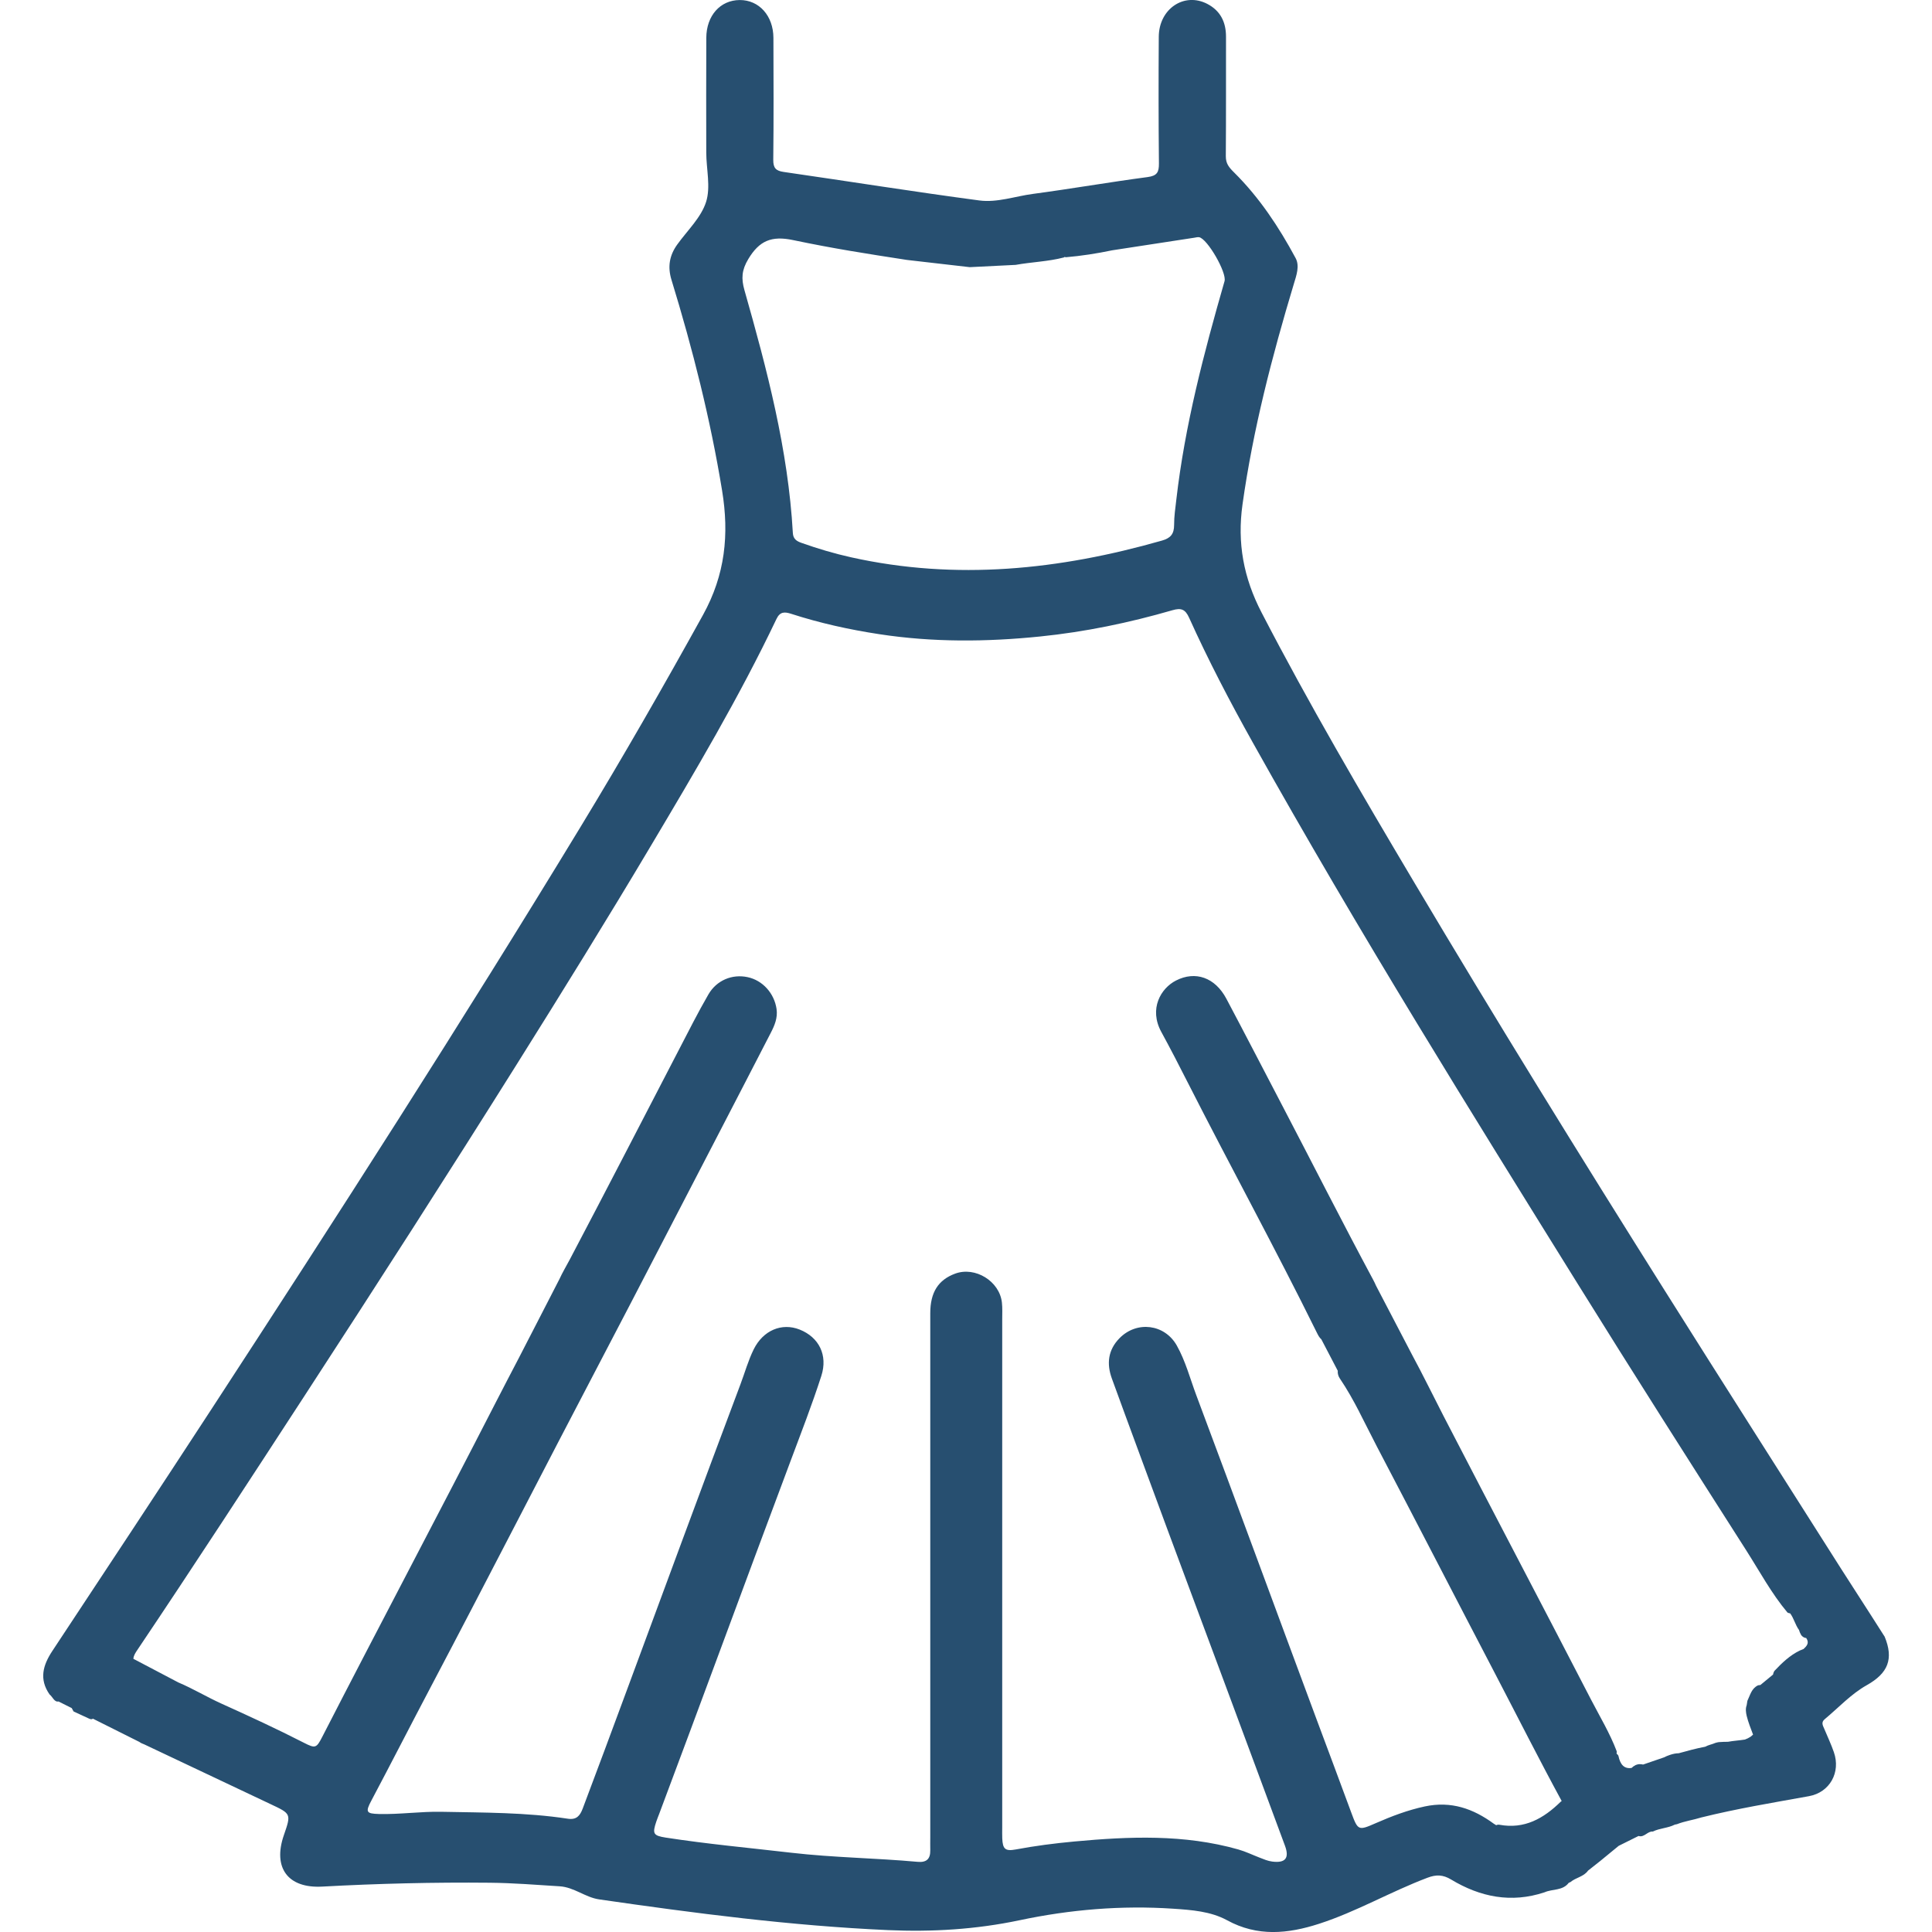 <?xml version="1.0" encoding="UTF-8"?>
<svg id="Capa_1" xmlns="http://www.w3.org/2000/svg" viewBox="0 0 500 500">
  <defs>
    <style>
      .cls-1 {
        fill: #274f70;
      }
    </style>
  </defs>
  <path class="cls-1" d="M487.7,423.5c-1.22-1.91-2.43-3.81-3.65-5.72-1.47-2.28-2.93-4.56-4.4-6.84-1.06-1.65-2.12-3.3-3.18-4.95-15.24-24.03-30.55-48.02-45.7-72.1-21.97-34.91-43.66-69.99-64.73-105.45-13.69-23.04-27.24-46.15-39.57-69.96-4.65-8.97-6.31-17.98-4.91-27.94,2.73-19.43,7.64-38.32,13.28-57.05.68-2.24,1.56-4.66.46-6.7-4.33-8.05-9.38-15.67-15.89-22.13-1.39-1.38-2.18-2.33-2.17-4.26.08-10.31.03-20.61.05-30.92,0-3.75-1.44-6.69-4.82-8.46-5.99-3.13-12.53,1.25-12.58,8.48-.07,10.93-.07,21.86.04,32.79.02,2.27-.46,3.21-2.95,3.54-9.9,1.31-19.74,3.03-29.64,4.35-4.63.61-9.26,2.31-13.88,1.7-16.91-2.25-33.76-4.94-50.64-7.38-2.04-.29-2.72-1.03-2.7-3.16.12-10.51.07-21.03.04-31.54-.02-5.71-3.71-9.81-8.71-9.79-5.05.02-8.64,4.04-8.66,9.8-.03,9.89-.04,19.78-.01,29.67.01,4.29,1.19,8.92-.05,12.79-1.3,4.06-4.86,7.4-7.47,11.03-2.01,2.81-2.52,5.74-1.48,9.13,5.49,17.91,10.07,36.03,13.1,54.55,1.86,11.35.8,21.77-4.94,32.16-10.21,18.46-20.69,36.75-31.64,54.77-30.92,50.89-63.11,100.98-95.62,150.85-13.62,20.89-27.38,41.69-41.13,62.5-2.44,3.69-3.48,7.31-.72,11.26.79.6,1.23,2.06,2.31,1.82l3.42,1.71c.16.28.32.58.48.87,1.29.6,2.57,1.2,3.86,1.79.53.28.93.3,1.14.08l12.03,6.02c.33.25.76.46,1.3.65,10.89,5.15,21.77,10.32,32.66,15.45,5.33,2.51,5.35,2.49,3.43,8.04-2.91,8.44,1.05,13.79,9.93,13.3,14.44-.79,28.9-1.14,43.36-1,6.04.06,12.05.54,18.07.92,3.79.24,6.62,2.86,10.24,3.39,24.81,3.59,49.65,6.83,74.73,7.95,11.47.51,22.79-.17,34.11-2.56,13.05-2.76,26.33-3.88,39.71-2.98,4.78.32,9.72.68,13.94,2.98,7.91,4.33,15.78,3.52,23.83.92,9.71-3.14,18.55-8.33,28.07-11.92,2.22-.84,3.98-.81,6.1.47,7.54,4.55,15.57,6.16,24.17,3.31,2.05-.92,4.68-.36,6.27-2.46.16-.05.31-.12.46-.2,1.38-1.18,3.41-1.36,4.53-2.95,1.05-.83,2.1-1.66,3.15-2.49,1.6-1.31,3.19-2.62,4.79-3.93,1.71-.85,3.42-1.7,5.13-2.55,1.5.47,2.31-1.28,3.71-1.15,1.8-.89,3.89-.87,5.68-1.79.18-.03.37-.07.55-.11,2.05-.81,4.24-1.09,6.33-1.75,9.19-2.28,18.52-3.82,27.83-5.5,5.41-.98,8.27-6.16,6.46-11.38-.71-2.06-1.65-4.04-2.49-6.05-.36-.85-.89-1.67.12-2.5,3.59-2.98,6.79-6.5,10.88-8.8,5.52-3.1,7.02-6.78,4.61-12.6ZM193.64,67.07c2.86-4.77,6.01-6.11,11.59-4.94,10.56,2.21,18.81,3.49,29.49,5.14l16.25,1.87,11.87-.59c4.15-.75,8.4-.85,12.49-1.92.14-.15.29-.16.45-.05,4.05-.34,8.07-.97,12.05-1.8,7.09-1.09,14.17-2.18,21.26-3.26.41-.06.84-.19,1.24-.13,2.15.38,7.21,9.19,6.58,11.38-5.35,18.59-10.26,37.27-12.48,56.55-.25,2.17-.58,4.35-.57,6.52,0,2.32-.87,3.42-3.17,4.07-26.49,7.56-53.21,10.37-80.42,4.32-4.37-.97-8.64-2.24-12.86-3.74-1.33-.47-2.13-1.05-2.22-2.56-1.21-21.54-6.67-42.24-12.53-62.85-.85-3-.71-5.19.99-8.02ZM466.71,426.78c-.3.13-.6.26-.91.37-2.61,1.26-4.65,3.23-6.61,5.31-.19.32-.29.63-.33.92-1.1.9-2.19,1.81-3.29,2.71-.19,0-.38.02-.59.07-1.7.8-2.04,2.54-2.76,4.02-.06.37-.13.74-.18,1.12-.34.89-.21,1.88,0,2.77.4,1.65,1.06,3.25,1.65,4.85-.21.19-.43.37-.65.55-.47.31-.96.54-1.45.72-1.45.24-2.94.31-4.39.58-.8.01-1.6.02-2.39.09-.3.05-.59.11-.87.2-.84.38-1.81.52-2.63.99-2.32.43-4.59,1.06-6.87,1.69-.72,0-1.46.16-2.25.42-.6.2-1.1.41-1.5.63-1.82.62-3.63,1.25-5.45,1.87-.33-.07-.68-.11-1.06-.1-.29.04-.58.11-.85.22-.47.24-.82.49-1.08.76-1.91.29-2.93-.87-3.39-3.07-.05-.23-.26-.44-.49-.63.03-.2.04-.41.03-.62-1.77-4.68-4.36-8.96-6.65-13.38-12.65-24.49-25.5-48.87-38.15-73.35-2.74-5.31-5.35-10.69-8.19-15.94l-9.29-17.8c-.23-.53-.48-1.06-.76-1.57-7.97-14.84-15.57-29.87-23.37-44.79-4.87-9.31-9.68-18.64-14.6-27.91-2.95-5.56-8.05-7.27-13.03-4.73-3.94,2-7.09,7.33-3.8,13.34,2.34,4.28,4.58,8.63,6.79,12.99,11.02,21.69,22.71,43.03,33.47,64.85.31.62.62,1.24,1.14,1.68l4.25,8.14c-.07.76.16,1.45.57,2.05,1.87,2.76,3.48,5.66,5.01,8.61v.02c1.54,2.95,2.98,5.94,4.52,8.88,10.33,19.7,20.51,39.48,30.81,59.2,5.67,10.87,11.19,21.82,17.04,32.59-.09.05-.17.1-.25.18-4.42,4.33-9.38,7.17-15.88,5.96-.28-.05-.56,0-.82.12-.21-.12-.41-.24-.61-.38-5.34-3.92-11.06-5.93-17.86-4.48-4.43.95-8.58,2.53-12.67,4.32-4.52,1.98-4.63,1.98-6.38-2.77-2.95-8.01-5.95-16-8.93-24-10.42-28-20.7-56.05-31.18-84.02-1.6-4.28-2.76-8.76-5.01-12.78-3.14-5.61-10.37-6.49-14.85-1.92-2.99,3.05-3.35,6.63-1.98,10.41,2.34,6.46,4.73,12.9,7.1,19.35,9.66,26.28,19.52,52.49,29.24,78.75,2.82,7.62,5.65,15.23,8.47,22.84,1.19,3.21.09,4.52-3.3,4.09-1.15-.14-2.2-.61-3.27-1.02-1.84-.71-3.62-1.58-5.53-2.12-13.99-3.96-28.2-3.37-42.45-2.05-5.08.47-10.12,1.12-15.14,2.06-2.75.51-3.36-.15-3.48-2.88-.04-.94-.01-1.87-.01-2.81,0-43.83,0-87.67,0-131.5,0-1.46.08-2.92-.08-4.37-.62-5.51-6.9-9.38-12.09-7.47-4.39,1.62-6.45,4.85-6.45,10.25,0,45.19,0,90.37,0,135.56,0,1.15-.03,2.29,0,3.44.04,2.27-1.01,3.19-3.28,2.98-10.87-.99-21.79-1.09-32.65-2.35-10.85-1.26-21.73-2.25-32.52-3.92-3.26-.51-3.5-1.02-2.46-4.13.23-.69.51-1.36.77-2.05,5.32-14.24,10.65-28.47,15.91-42.72,5.99-16.21,12.03-32.4,18.08-48.58,2.73-7.31,5.57-14.59,7.96-22.02,1.72-5.36-.61-9.99-5.61-11.98-4.65-1.84-9.47.21-11.9,5.13-1.43,2.9-2.29,6.03-3.43,9.05-9.97,26.5-19.74,53.07-29.57,79.62-3.72,10.06-7.45,20.11-11.24,30.14-.7,1.86-1.59,3-3.87,2.65-10.83-1.65-21.77-1.57-32.68-1.79-5.4-.11-10.79.71-16.21.57-3.25-.09-3.53-.49-1.96-3.44,5.22-9.84,10.28-19.76,15.48-29.61,14.81-28.08,29.25-56.35,44-84.47,10.35-19.73,20.52-39.55,30.81-59.31,4.38-8.4,8.69-16.84,13.05-25.25,1.01-1.94,1.88-3.94,1.54-6.26-.6-4.08-3.61-7.42-7.51-8.24-3.98-.84-8,.8-10.13,4.48-2.71,4.68-5.14,9.52-7.64,14.33-9.4,18.11-18.74,36.25-28.25,54.3-.89,1.68-1.88,3.33-2.67,5.06l-7.43,14.44c-.19.34-.37.69-.54,1.04l-2.52,4.9h0c-2.03,3.89-4.06,7.77-6.06,11.67-14.8,28.86-30,57.52-44.81,86.37-1.52,2.96-1.79,3.08-4.77,1.55-7.03-3.6-14.21-6.91-21.41-10.16-3.75-1.7-7.29-3.85-11.09-5.45l-11.62-6.11c.04-.83.53-1.56,1.02-2.29,14.69-21.85,29.04-43.92,43.41-65.99,18.5-28.43,36.85-56.97,54.87-85.71,11.72-18.69,23.34-37.44,34.62-56.41,11.44-19.23,22.86-38.47,32.5-58.7.92-1.94,2.12-1.89,3.8-1.35,7.44,2.41,15.05,4.09,22.78,5.27,13.87,2.13,27.79,2.02,41.68.6,11.61-1.18,23.03-3.55,34.24-6.8,2.23-.64,3.3-.26,4.3,1.95,4.97,11.01,10.56,21.72,16.45,32.25,13.71,24.52,27.98,48.73,42.56,72.75,13.66,22.51,27.56,44.87,41.46,67.23,14.39,23.16,29.04,46.15,43.71,69.13,3.46,5.42,6.52,11.14,10.68,16.1.24.12.47.19.69.21.97,1.29,1.32,2.98,2.28,4.28.12.43.31.87.57,1.33.27.37.63.63,1.08.74.07.01.14,0,.21.01.91,1.31.14,2.1-.69,2.88Z"/>
</svg>